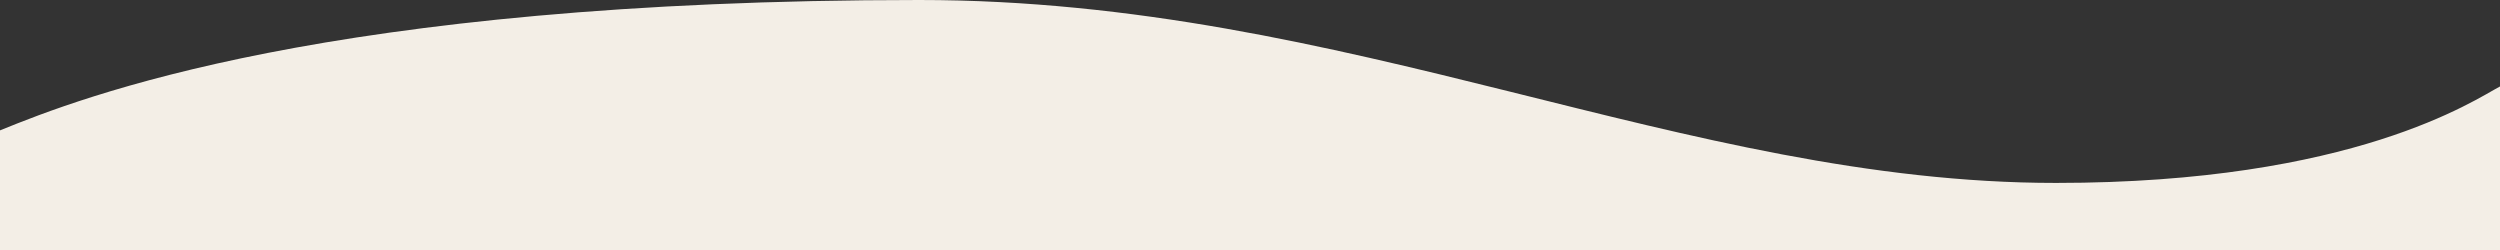 <svg xmlns="http://www.w3.org/2000/svg" width="1440" height="144" fill="none"><rect width="100%" height="100%" fill="#333333" stroke="none"/><path fill="#f3eee6" d="M529.426 0C188.583 0 46.276 56.278 0 75.1V144h1440V49.8c-14.6 7.7-84.19 55.567-255.76 55.567C969.786 105.367 777.222 0 529.426 0Z"/></svg>